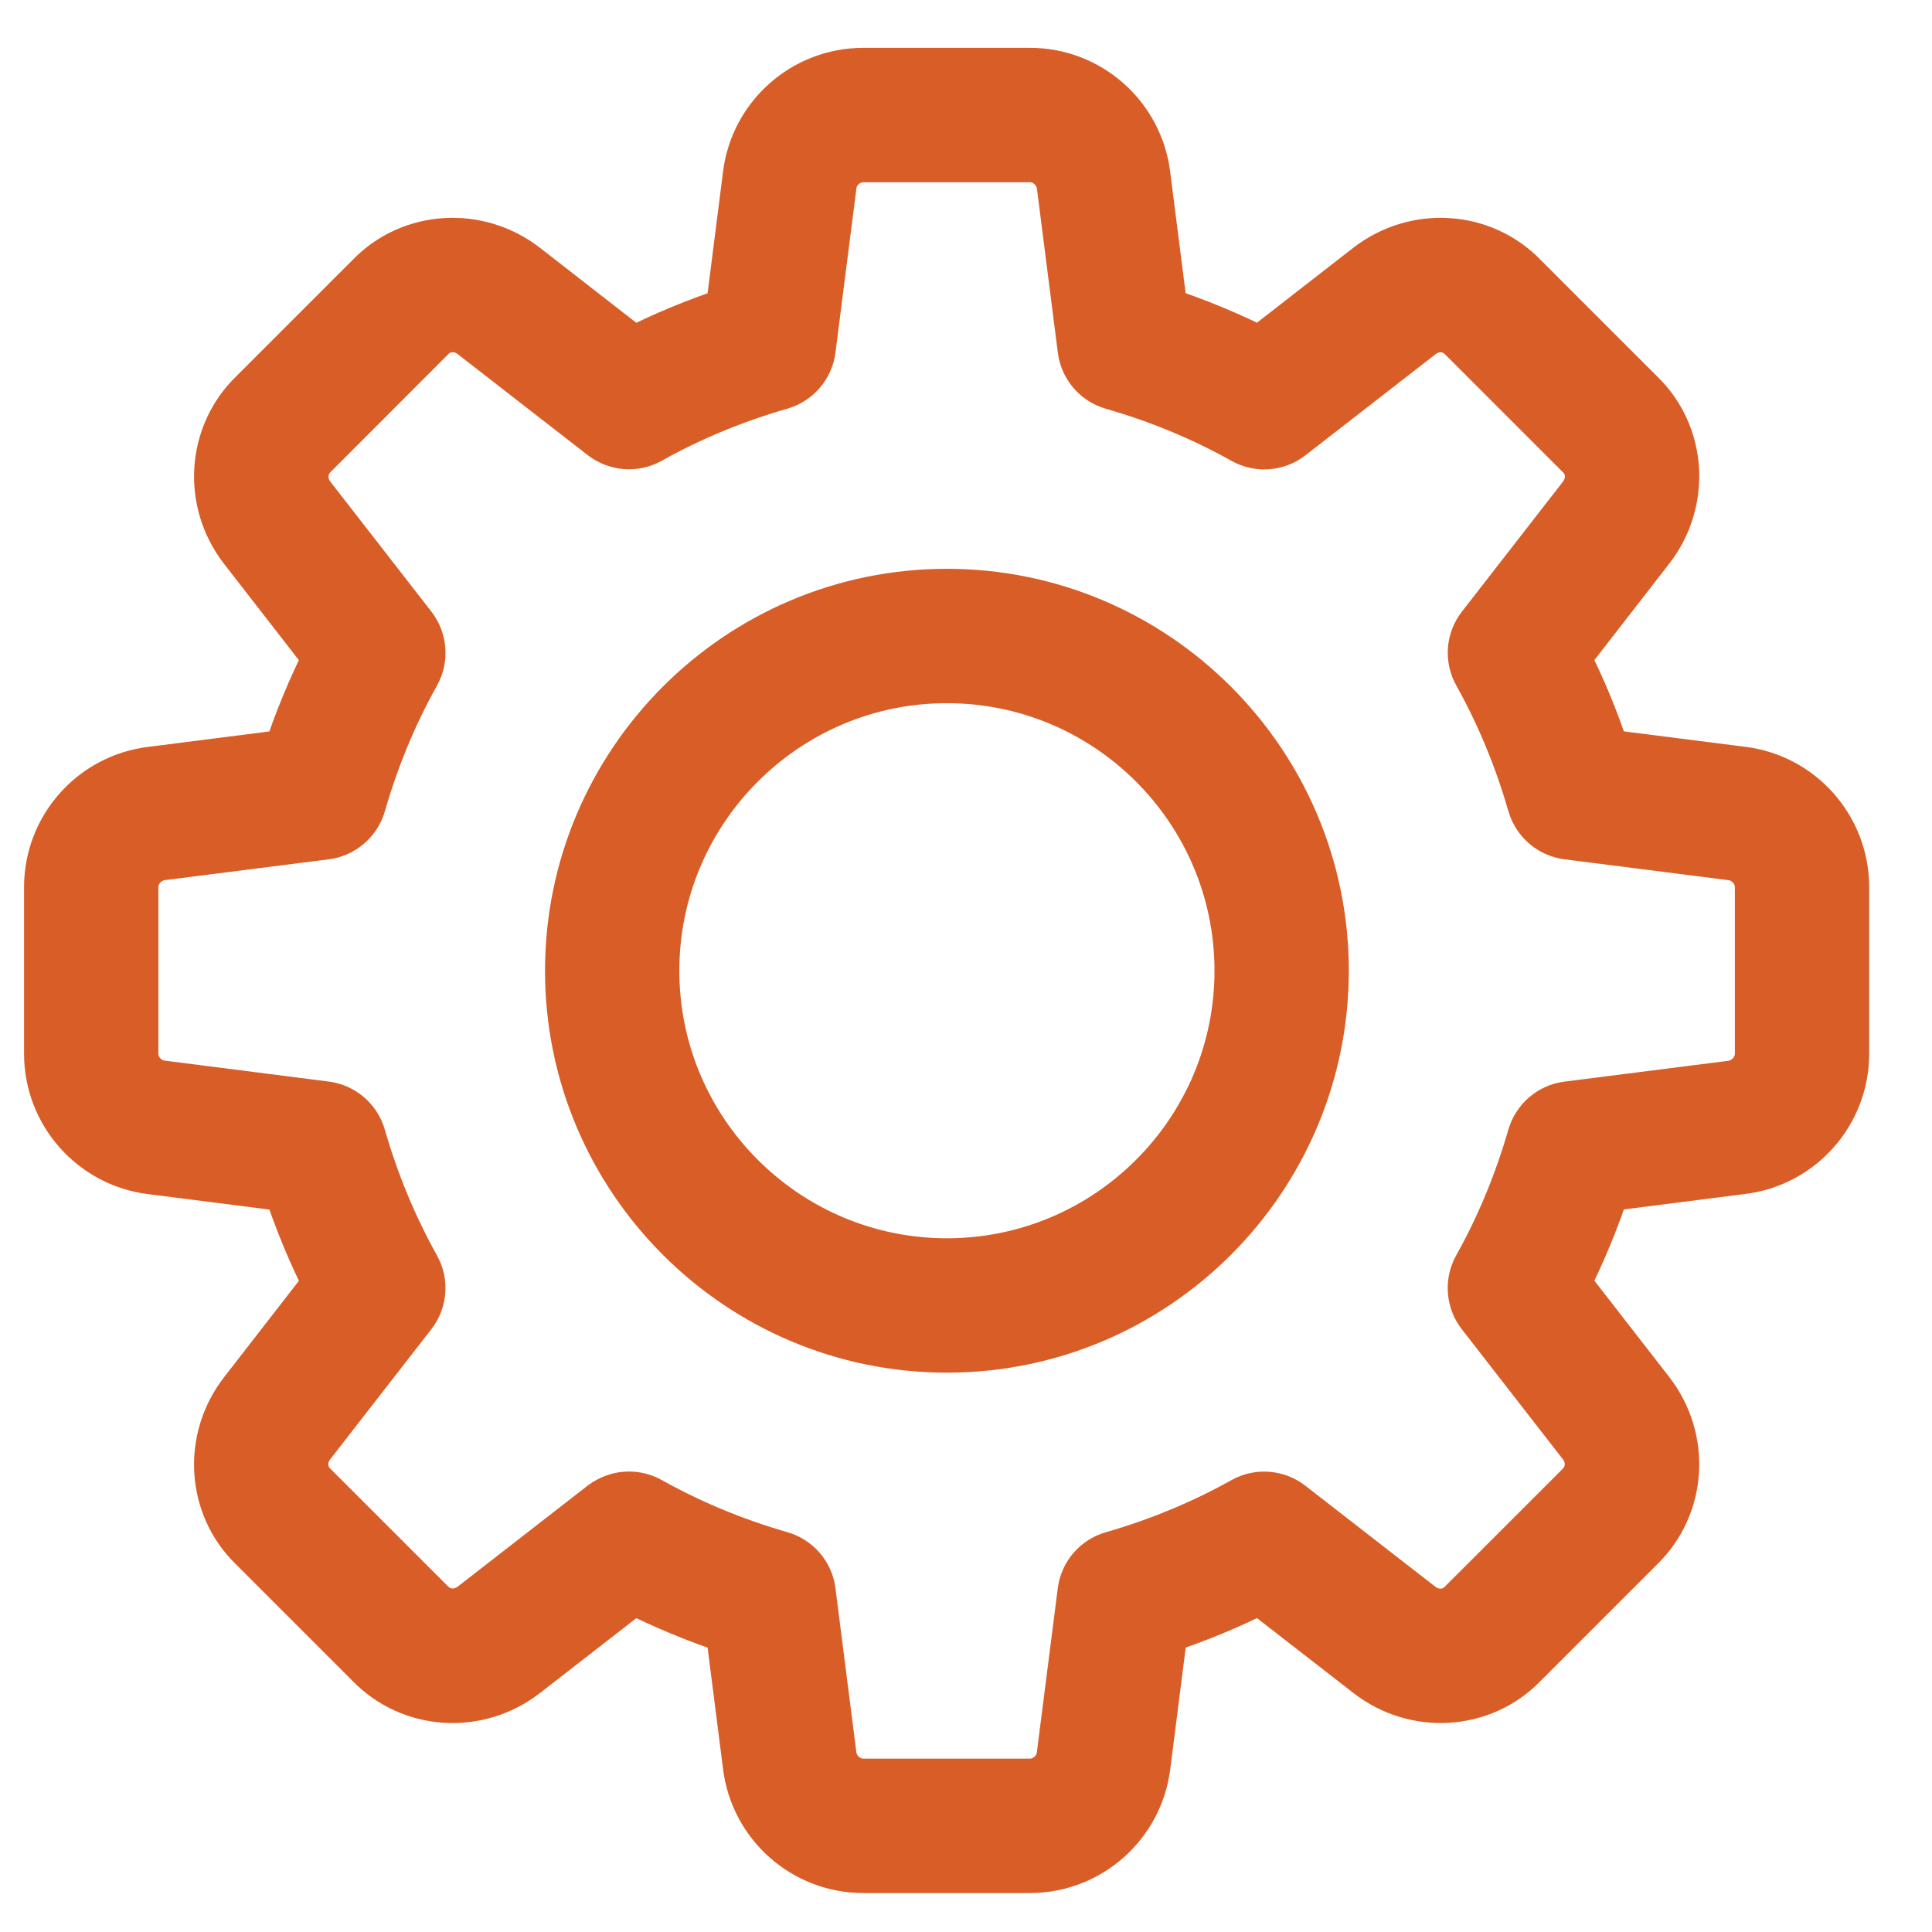 <svg width="29" height="29" viewBox="0 0 29 29" fill="none" xmlns="http://www.w3.org/2000/svg">
<path d="M15.46 27.965H12.959C12.113 27.965 11.4 27.332 11.299 26.491L11.032 24.396C10.5 24.223 9.986 24.01 9.498 23.761L7.83 25.057C7.154 25.581 6.201 25.521 5.614 24.917L3.855 23.158C3.256 22.576 3.195 21.624 3.719 20.948L5.015 19.279C4.765 18.791 4.552 18.278 4.38 17.745L2.281 17.478C1.444 17.376 0.811 16.662 0.811 15.817V13.316C0.811 12.471 1.444 11.757 2.284 11.657L4.379 11.39C4.552 10.857 4.765 10.344 5.014 9.856L3.719 8.188C3.194 7.511 3.256 6.557 3.861 5.97L5.619 4.212C6.201 3.612 7.155 3.553 7.829 4.075L9.497 5.373C9.985 5.124 10.499 4.911 11.032 4.738L11.299 2.638C11.4 1.801 12.113 1.168 12.959 1.168H15.46C16.305 1.168 17.018 1.801 17.119 2.642L17.386 4.736C17.919 4.909 18.433 5.123 18.921 5.372L20.589 4.075C21.267 3.552 22.218 3.612 22.805 4.217L24.564 5.976C25.163 6.557 25.224 7.51 24.7 8.185L23.404 9.855C23.654 10.342 23.867 10.856 24.039 11.389L26.138 11.656C26.974 11.757 27.607 12.471 27.607 13.316V15.817C27.607 16.662 26.974 17.376 26.134 17.476L24.039 17.743C23.866 18.276 23.653 18.789 23.404 19.277L24.7 20.945C25.225 21.622 25.163 22.574 24.558 23.162L22.8 24.92C22.218 25.52 21.264 25.581 20.59 25.056L18.921 23.76C18.433 24.01 17.919 24.223 17.387 24.395L17.12 26.494C17.018 27.332 16.305 27.965 15.46 27.965ZM9.441 22.538C9.534 22.538 9.629 22.562 9.714 22.609C10.329 22.953 10.996 23.23 11.694 23.431C11.909 23.492 12.066 23.675 12.094 23.896L12.407 26.353C12.44 26.633 12.683 26.848 12.959 26.848H15.46C15.735 26.848 15.978 26.633 16.01 26.358L16.324 23.897C16.352 23.676 16.509 23.493 16.723 23.432C17.422 23.231 18.089 22.954 18.704 22.61C18.9 22.5 19.143 22.52 19.318 22.657L21.272 24.175C21.497 24.349 21.811 24.335 22.003 24.137L23.773 22.368C23.975 22.171 23.991 21.856 23.817 21.631L22.298 19.677C22.161 19.5 22.142 19.258 22.251 19.063C22.595 18.448 22.872 17.781 23.073 17.082C23.135 16.868 23.318 16.71 23.539 16.682L25.995 16.37C26.275 16.335 26.491 16.093 26.491 15.817V13.316C26.491 13.04 26.275 12.798 26.001 12.765L23.54 12.452C23.319 12.424 23.136 12.266 23.074 12.052C22.873 11.353 22.596 10.686 22.253 10.071C22.143 9.876 22.161 9.634 22.299 9.457L23.818 7.503C23.993 7.278 23.978 6.963 23.781 6.773L22.011 5.003C21.816 4.8 21.5 4.784 21.274 4.96L19.32 6.478C19.143 6.616 18.901 6.635 18.705 6.525C18.092 6.181 17.426 5.905 16.724 5.703C16.51 5.642 16.353 5.459 16.325 5.238L16.012 2.781C15.978 2.5 15.735 2.285 15.46 2.285H12.959C12.683 2.285 12.44 2.5 12.408 2.775L12.094 5.236C12.066 5.457 11.909 5.64 11.694 5.702C10.993 5.903 10.327 6.18 9.714 6.523C9.518 6.633 9.276 6.613 9.099 6.477L7.145 4.959C6.919 4.783 6.605 4.799 6.414 4.995L4.645 6.766C4.443 6.963 4.427 7.278 4.601 7.503L6.12 9.457C6.257 9.634 6.276 9.876 6.167 10.071C5.822 10.686 5.546 11.353 5.345 12.052C5.283 12.266 5.1 12.424 4.879 12.452L2.423 12.764C2.143 12.798 1.927 13.04 1.927 13.316V15.817C1.927 16.093 2.143 16.335 2.417 16.367L4.878 16.681C5.099 16.709 5.282 16.866 5.344 17.081C5.545 17.78 5.822 18.446 6.165 19.062C6.275 19.257 6.257 19.499 6.119 19.676L4.6 21.63C4.425 21.855 4.44 22.17 4.637 22.36L6.407 24.13C6.602 24.332 6.916 24.347 7.144 24.173L9.097 22.655C9.199 22.579 9.32 22.538 9.441 22.538Z" fill="#D85D27" stroke="#D85D27" stroke-width="0.9"/>
<path d="M14.213 20.154C11.135 20.154 8.631 17.649 8.631 14.571C8.631 11.493 11.135 8.988 14.213 8.988C17.292 8.988 19.796 11.493 19.796 14.571C19.796 17.649 17.292 20.154 14.213 20.154ZM14.213 10.105C11.751 10.105 9.747 12.108 9.747 14.571C9.747 17.034 11.751 19.037 14.213 19.037C16.677 19.037 18.68 17.034 18.68 14.571C18.68 12.108 16.677 10.105 14.213 10.105Z" fill="#D85D27" stroke="#D85D27" stroke-width="0.9"/>
</svg>
